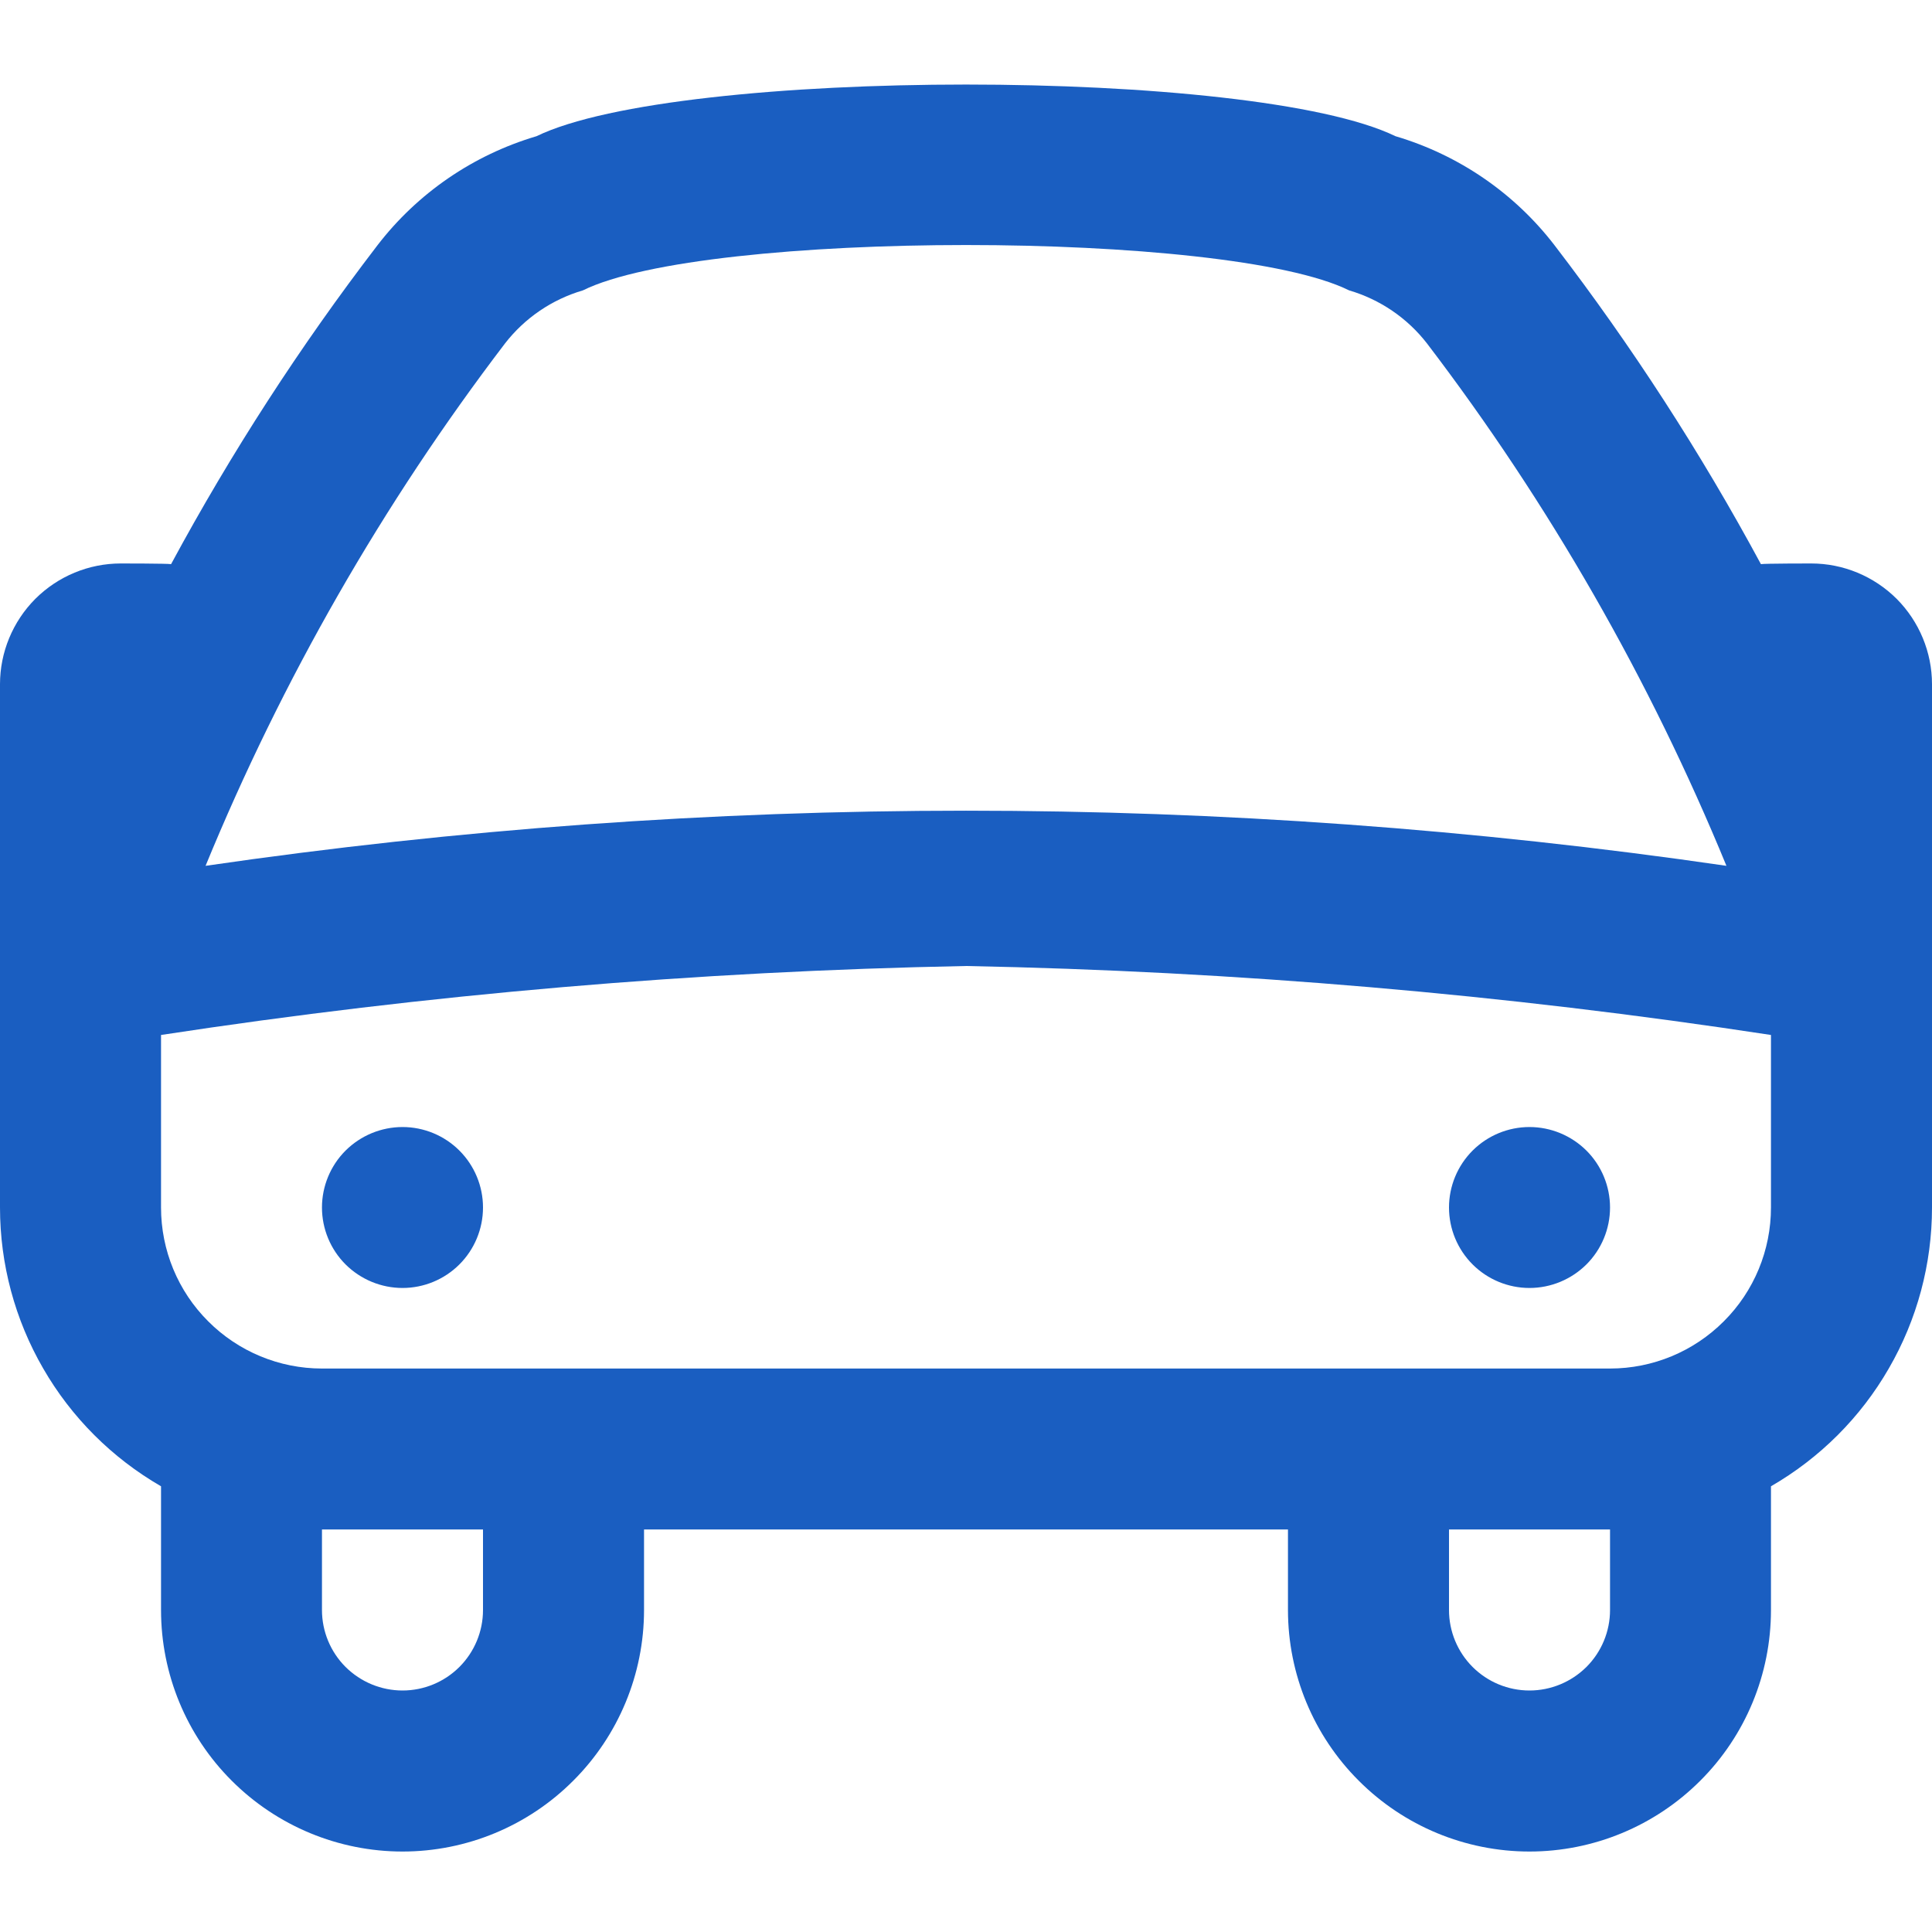 <svg width="20" height="20" viewBox="0 0 20 20" fill="none" xmlns="http://www.w3.org/2000/svg">
<g clip-path="url(#clip0_60_2048)">
<path d="M20 7.083C20 6.752 19.868 6.434 19.634 6.199C19.399 5.965 19.081 5.833 18.75 5.833C18.75 5.833 18.263 5.833 18.229 5.84C17.606 4.685 16.892 3.582 16.094 2.541C15.678 1.999 15.101 1.604 14.446 1.41C12.978 0.697 7.022 0.697 5.554 1.41C4.899 1.604 4.322 1.999 3.906 2.541C3.108 3.582 2.394 4.685 1.771 5.84C1.737 5.833 1.25 5.833 1.25 5.833C0.918 5.833 0.601 5.965 0.366 6.199C0.132 6.434 0 6.752 0 7.083L0 12.5C0 13.085 0.154 13.66 0.447 14.166C0.739 14.673 1.16 15.093 1.667 15.386V16.667C1.667 17.33 1.93 17.966 2.399 18.434C2.868 18.903 3.504 19.167 4.167 19.167C4.83 19.167 5.466 18.903 5.934 18.434C6.403 17.966 6.667 17.33 6.667 16.667V15.833H13.333V16.667C13.333 17.33 13.597 17.966 14.066 18.434C14.534 18.903 15.17 19.167 15.833 19.167C16.496 19.167 17.132 18.903 17.601 18.434C18.07 17.966 18.333 17.33 18.333 16.667V15.386C18.84 15.093 19.261 14.673 19.553 14.166C19.846 13.66 20 13.085 20 12.5V7.083ZM5.228 3.555C5.432 3.292 5.714 3.1 6.034 3.006C7.3 2.38 12.701 2.38 13.966 3.006C14.286 3.1 14.568 3.292 14.772 3.555C16.037 5.214 17.079 7.033 17.872 8.963C12.652 8.202 7.348 8.202 2.128 8.963C2.921 7.033 3.963 5.214 5.228 3.555ZM5 16.667C5 16.888 4.912 17.1 4.756 17.256C4.6 17.412 4.388 17.5 4.167 17.5C3.946 17.5 3.734 17.412 3.577 17.256C3.421 17.1 3.333 16.888 3.333 16.667V15.833H5V16.667ZM16.667 16.667C16.667 16.888 16.579 17.1 16.423 17.256C16.266 17.412 16.054 17.5 15.833 17.5C15.612 17.5 15.4 17.412 15.244 17.256C15.088 17.1 15 16.888 15 16.667V15.833H16.667V16.667ZM16.667 14.167H3.333C2.891 14.167 2.467 13.991 2.155 13.678C1.842 13.366 1.667 12.942 1.667 12.5V10.714C4.426 10.292 7.21 10.054 10 10C12.79 10.054 15.574 10.292 18.333 10.714V12.5C18.333 12.942 18.158 13.366 17.845 13.678C17.533 13.991 17.109 14.167 16.667 14.167ZM5 12.5C5 12.721 4.912 12.933 4.756 13.089C4.6 13.245 4.388 13.333 4.167 13.333C3.946 13.333 3.734 13.245 3.577 13.089C3.421 12.933 3.333 12.721 3.333 12.5C3.333 12.279 3.421 12.067 3.577 11.911C3.734 11.755 3.946 11.667 4.167 11.667C4.388 11.667 4.6 11.755 4.756 11.911C4.912 12.067 5 12.279 5 12.5ZM16.667 12.5C16.667 12.721 16.579 12.933 16.423 13.089C16.266 13.245 16.054 13.333 15.833 13.333C15.612 13.333 15.4 13.245 15.244 13.089C15.088 12.933 15 12.721 15 12.5C15 12.279 15.088 12.067 15.244 11.911C15.4 11.755 15.612 11.667 15.833 11.667C16.054 11.667 16.266 11.755 16.423 11.911C16.579 12.067 16.667 12.279 16.667 12.5Z" fill="#1A5EC1"/>
</g>
<defs>
<clipPath id="clip0_60_2048">
<rect width="20" height="20" fill="white"/>
</clipPath>
</defs>
</svg>
